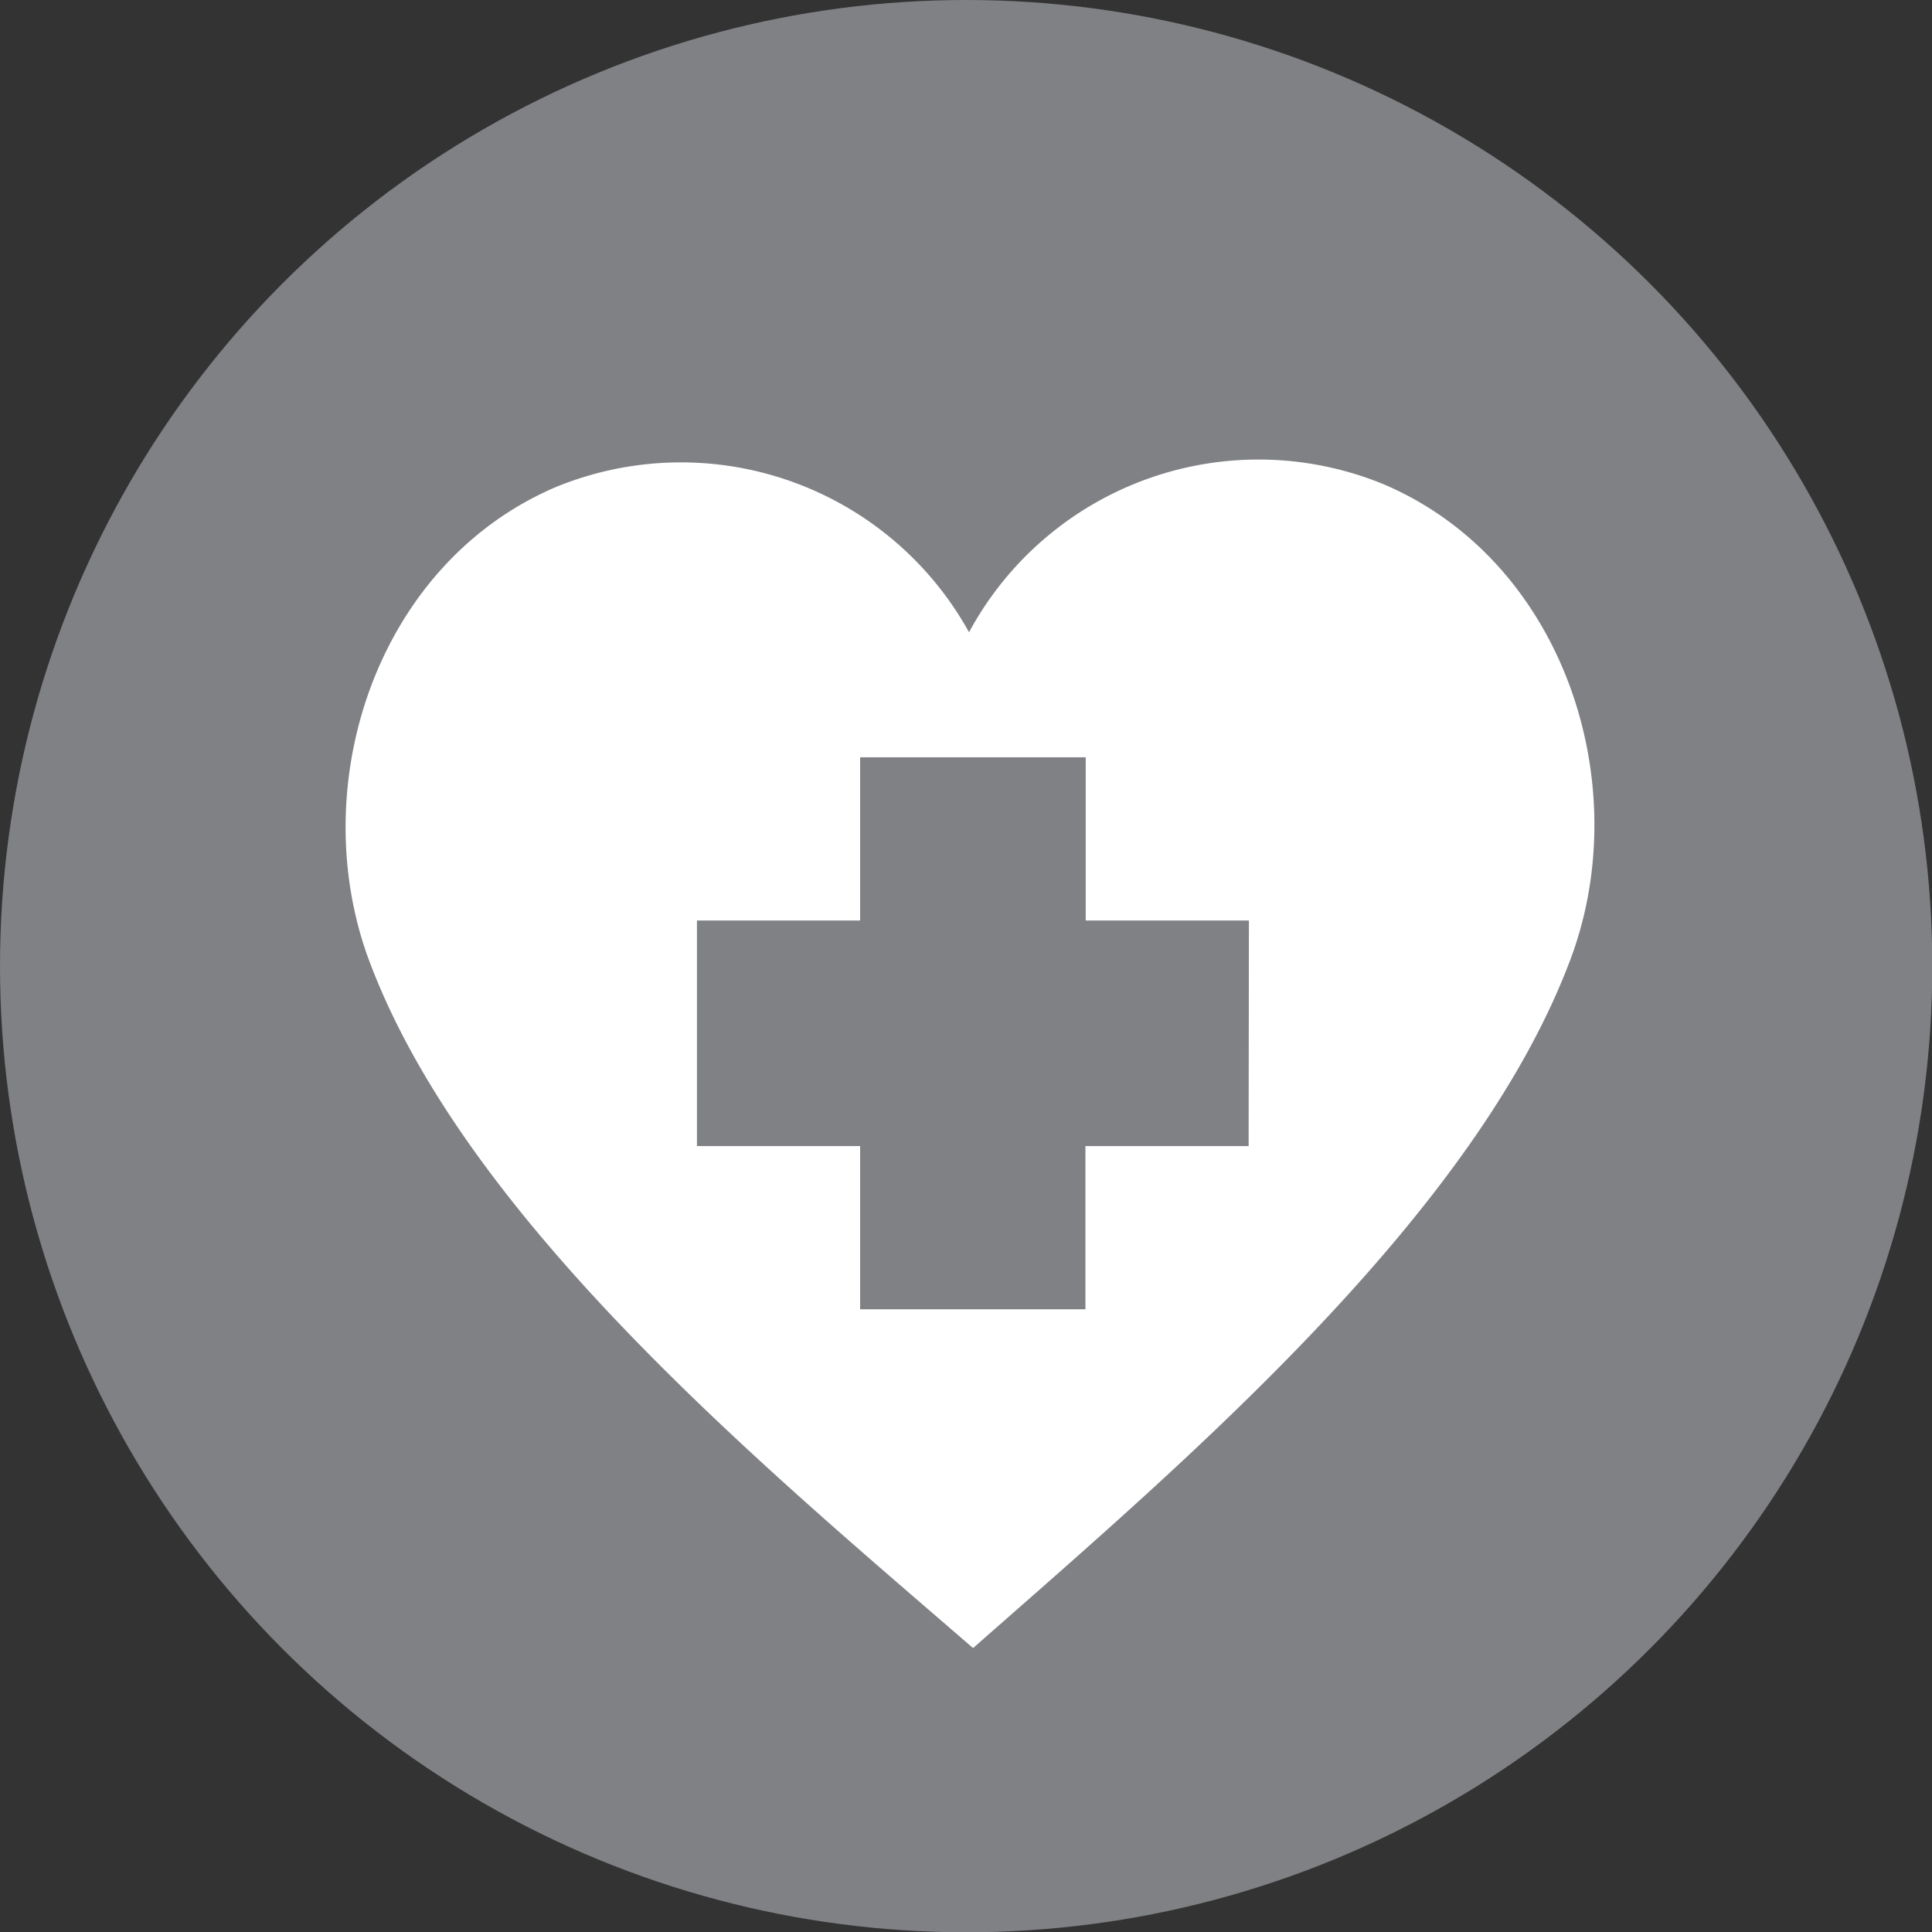 <svg imported-by="M21194" id="Layer_1" data-name="Layer 1" xmlns="http://www.w3.org/2000/svg" viewBox="0 0 66.89 66.89"><rect x="0" y="0" width="66.89" height="66.89" fill="#333333" stroke="none"/><defs><style>.cls-1{fill:#808184;}.cls-2{fill:#fff;}</style></defs><title>medical-gray</title><circle class="cls-1" cx="33.45" cy="33.45" r="33.45"/><path class="cls-2" d="M454.11,118.62a11.39,11.39,0,0,0-14.34,5.13,11.4,11.4,0,0,0-14.37-5c-6.18,2.69-8.63,10.33-6.41,16.34,3.35,9,13.66,17.55,20.92,23.83,7.21-6.35,17.45-15,20.74-24C462.83,128.87,460.31,121.25,454.11,118.62Zm-4.66,22.92h-5.65v5.65H436v-5.65h-5.65v-7.81H436v-5.65h7.81v5.65h5.65Z" transform="translate(-406.22 -101.86)"/></svg>
